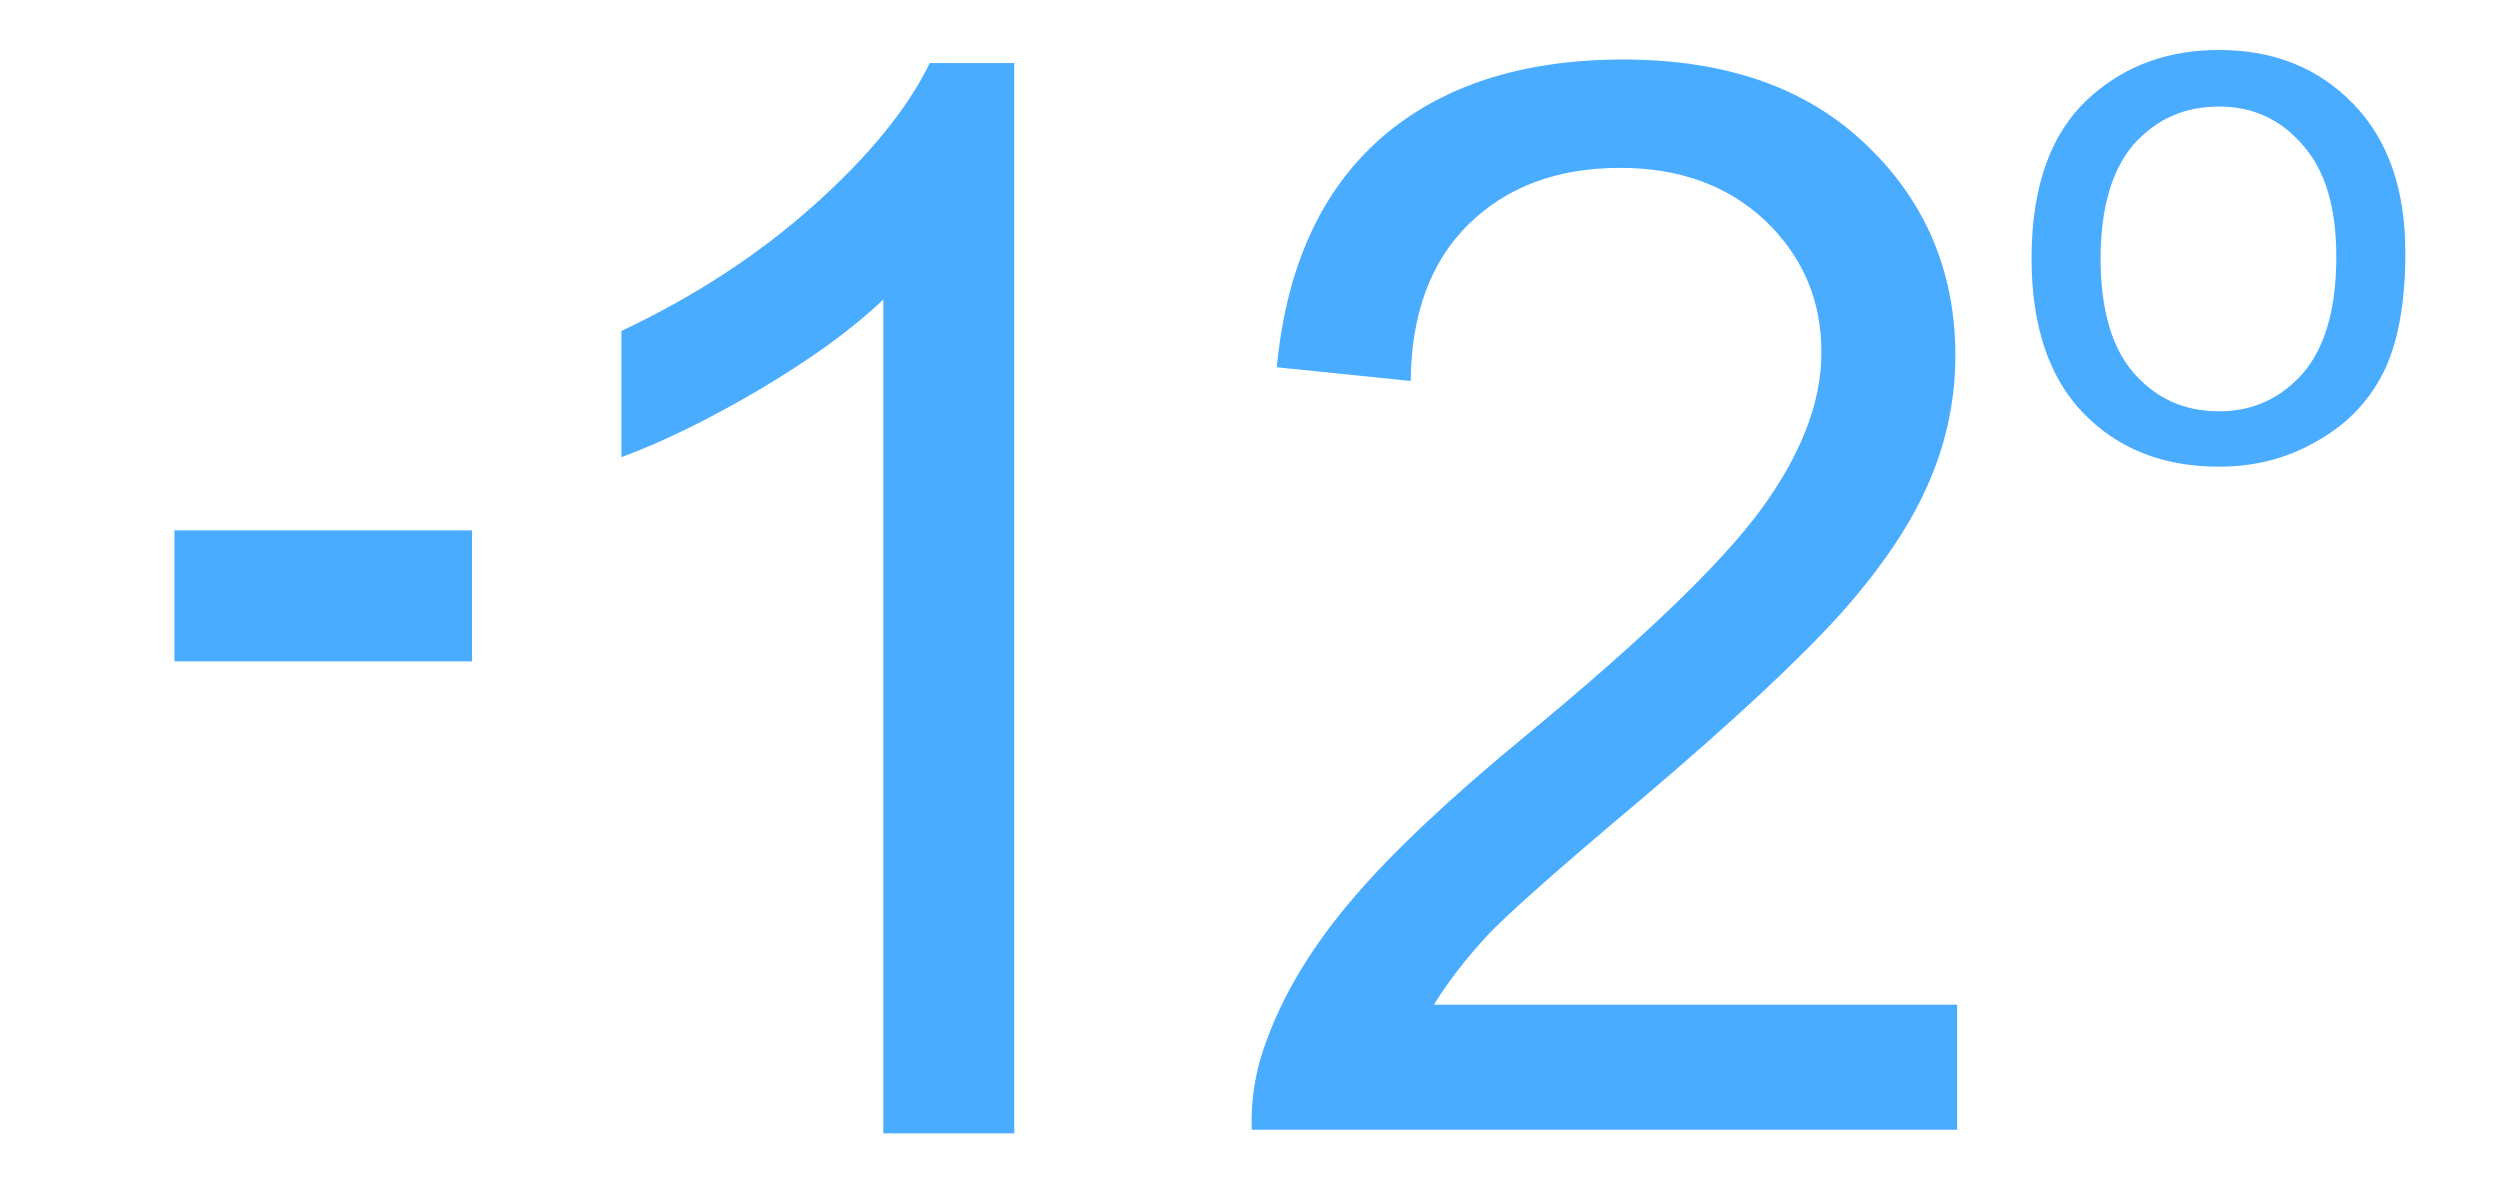 <?xml version="1.0" encoding="UTF-8"?>
<!DOCTYPE svg PUBLIC "-//W3C//DTD SVG 1.1//EN" "http://www.w3.org/Graphics/SVG/1.1/DTD/svg11.dtd">
<!-- Creator: CorelDRAW 2019 (64-Bit) -->
<svg xmlns="http://www.w3.org/2000/svg" xml:space="preserve" width="42px" height="20px" version="1.1" shape-rendering="geometricPrecision" text-rendering="geometricPrecision" image-rendering="optimizeQuality" fill-rule="evenodd" clip-rule="evenodd"
viewBox="0 0 42 20"
 xmlns:xlink="http://www.w3.org/1999/xlink"
 xmlns:xodm="http://www.corel.com/coreldraw/odm/2003">
 <g id="Layer_x0020_1">
  <polygon fill="#49ACFF" fill-rule="nonzero" points="2.93,11.11 2.93,8.91 7.93,8.91 7.93,11.11 "/>
  <path fill="#49ACFF" fill-rule="nonzero" d="M34.13 4.34c0,-1.24 0.34,-2.16 1.03,-2.75 0.58,-0.5 1.28,-0.75 2.12,-0.75 0.92,0 1.67,0.3 2.26,0.91 0.58,0.6 0.87,1.43 0.87,2.5 0,0.86 -0.13,1.54 -0.38,2.03 -0.26,0.5 -0.64,0.88 -1.14,1.15 -0.49,0.28 -1.03,0.41 -1.61,0.41 -0.94,0 -1.7,-0.3 -2.28,-0.9 -0.58,-0.6 -0.87,-1.47 -0.87,-2.6zm1.16 0.01c0,0.85 0.19,1.5 0.56,1.92 0.38,0.43 0.85,0.64 1.43,0.64 0.56,0 1.03,-0.21 1.41,-0.64 0.37,-0.43 0.56,-1.08 0.56,-1.96 0,-0.83 -0.19,-1.46 -0.57,-1.88 -0.37,-0.43 -0.84,-0.64 -1.4,-0.64 -0.58,0 -1.05,0.21 -1.43,0.63 -0.37,0.43 -0.56,1.07 -0.56,1.93z"/>
  <path fill="#49ACFF" fill-rule="nonzero" d="M32.88 16.88l0 2.1 -11.85 0c-0.02,-0.53 0.07,-1.04 0.26,-1.53 0.3,-0.81 0.79,-1.6 1.46,-2.38 0.67,-0.78 1.63,-1.68 2.87,-2.7 1.94,-1.6 3.26,-2.86 3.95,-3.79 0.69,-0.94 1.03,-1.82 1.03,-2.66 0,-0.87 -0.31,-1.6 -0.93,-2.2 -0.63,-0.6 -1.45,-0.9 -2.45,-0.9 -1.06,0 -1.91,0.32 -2.55,0.95 -0.64,0.63 -0.96,1.51 -0.97,2.63l-2.25 -0.23c0.16,-1.68 0.74,-2.96 1.75,-3.85 1.01,-0.88 2.37,-1.32 4.07,-1.32 1.72,0 3.08,0.47 4.08,1.43 1,0.95 1.5,2.14 1.5,3.54 0,0.72 -0.14,1.43 -0.44,2.12 -0.29,0.69 -0.78,1.42 -1.46,2.19 -0.68,0.76 -1.81,1.82 -3.38,3.15 -1.32,1.11 -2.17,1.86 -2.55,2.25 -0.37,0.4 -0.68,0.79 -0.93,1.2l8.79 0z"/>
  <path fill="#49ACFF" fill-rule="nonzero" d="M17.04 19.04l-2.2 0 0 -14.01c-0.53,0.51 -1.23,1.01 -2.09,1.52 -0.85,0.5 -1.63,0.88 -2.31,1.13l0 -2.12c1.23,-0.58 2.3,-1.28 3.22,-2.1 0.92,-0.82 1.58,-1.62 1.96,-2.4l1.42 0 0 17.98z"/>
 </g>
 <g id="Layer_x0020_1_0">
 </g>
</svg>

